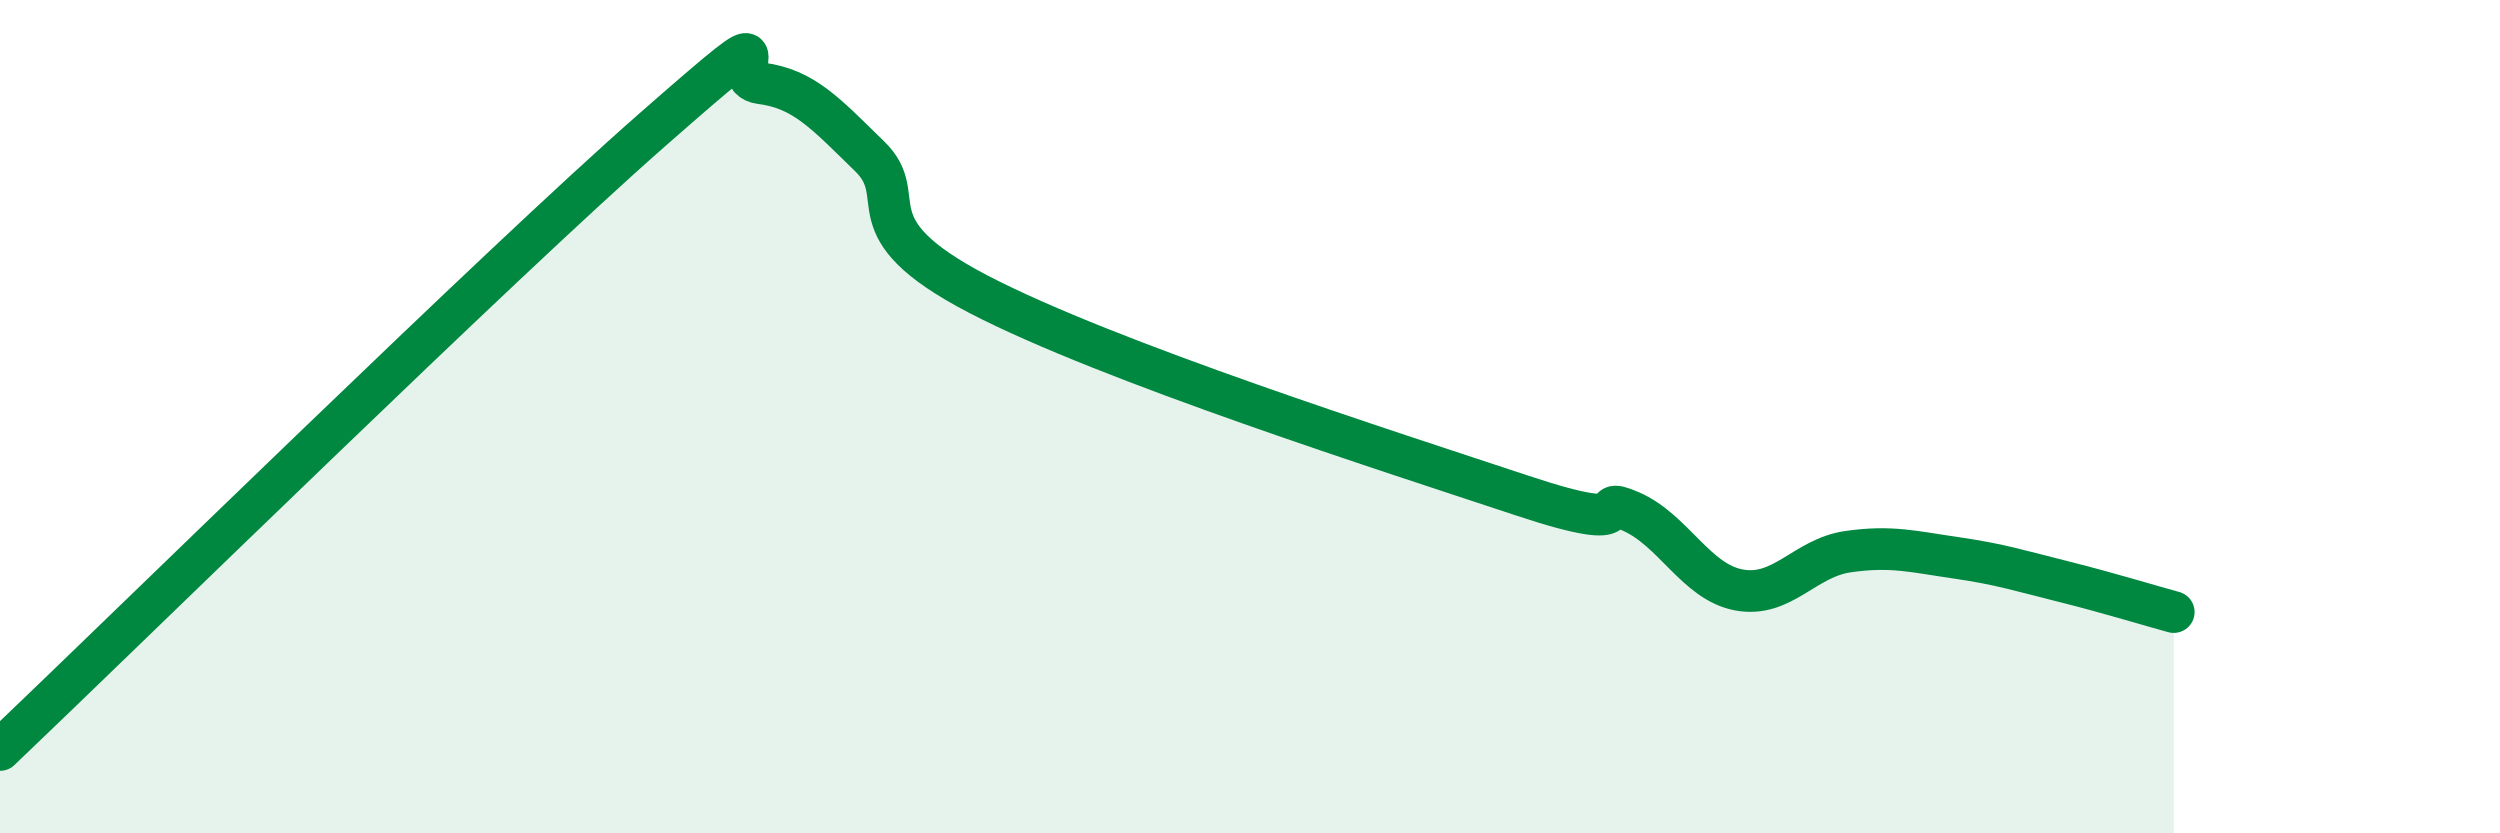 
    <svg width="60" height="20" viewBox="0 0 60 20" xmlns="http://www.w3.org/2000/svg">
      <path
        d="M 0,18 C 3.13,15.02 12,6.32 15.65,3.12 C 19.3,-0.08 17.22,1.87 18.26,2 C 19.3,2.13 19.83,2.74 20.87,3.75 C 21.91,4.76 20.35,5.43 23.48,7.06 C 26.61,8.69 33.39,10.85 36.52,11.89 C 39.65,12.93 38.09,11.82 39.13,12.27 C 40.17,12.72 40.7,13.97 41.74,14.16 C 42.78,14.35 43.31,13.39 44.35,13.24 C 45.39,13.09 45.92,13.24 46.96,13.39 C 48,13.54 48.53,13.71 49.57,13.97 C 50.61,14.23 51.65,14.55 52.17,14.69L52.17 20L0 20Z"
        fill="#008740"
        opacity="0.1"
        stroke-linecap="round"
        stroke-linejoin="round"
      />
      <path
        d="M 0,18 C 3.13,15.02 12,6.32 15.65,3.12 C 19.3,-0.08 17.22,1.87 18.26,2 C 19.3,2.13 19.83,2.74 20.87,3.75 C 21.91,4.76 20.35,5.43 23.48,7.06 C 26.61,8.69 33.39,10.85 36.52,11.89 C 39.65,12.93 38.09,11.82 39.13,12.27 C 40.17,12.72 40.7,13.97 41.74,14.16 C 42.78,14.35 43.31,13.39 44.35,13.24 C 45.39,13.09 45.92,13.24 46.96,13.39 C 48,13.54 48.53,13.71 49.57,13.97 C 50.61,14.23 51.65,14.55 52.17,14.69"
        stroke="#008740"
        stroke-width="1"
        fill="none"
        stroke-linecap="round"
        stroke-linejoin="round"
      />
    </svg>
  